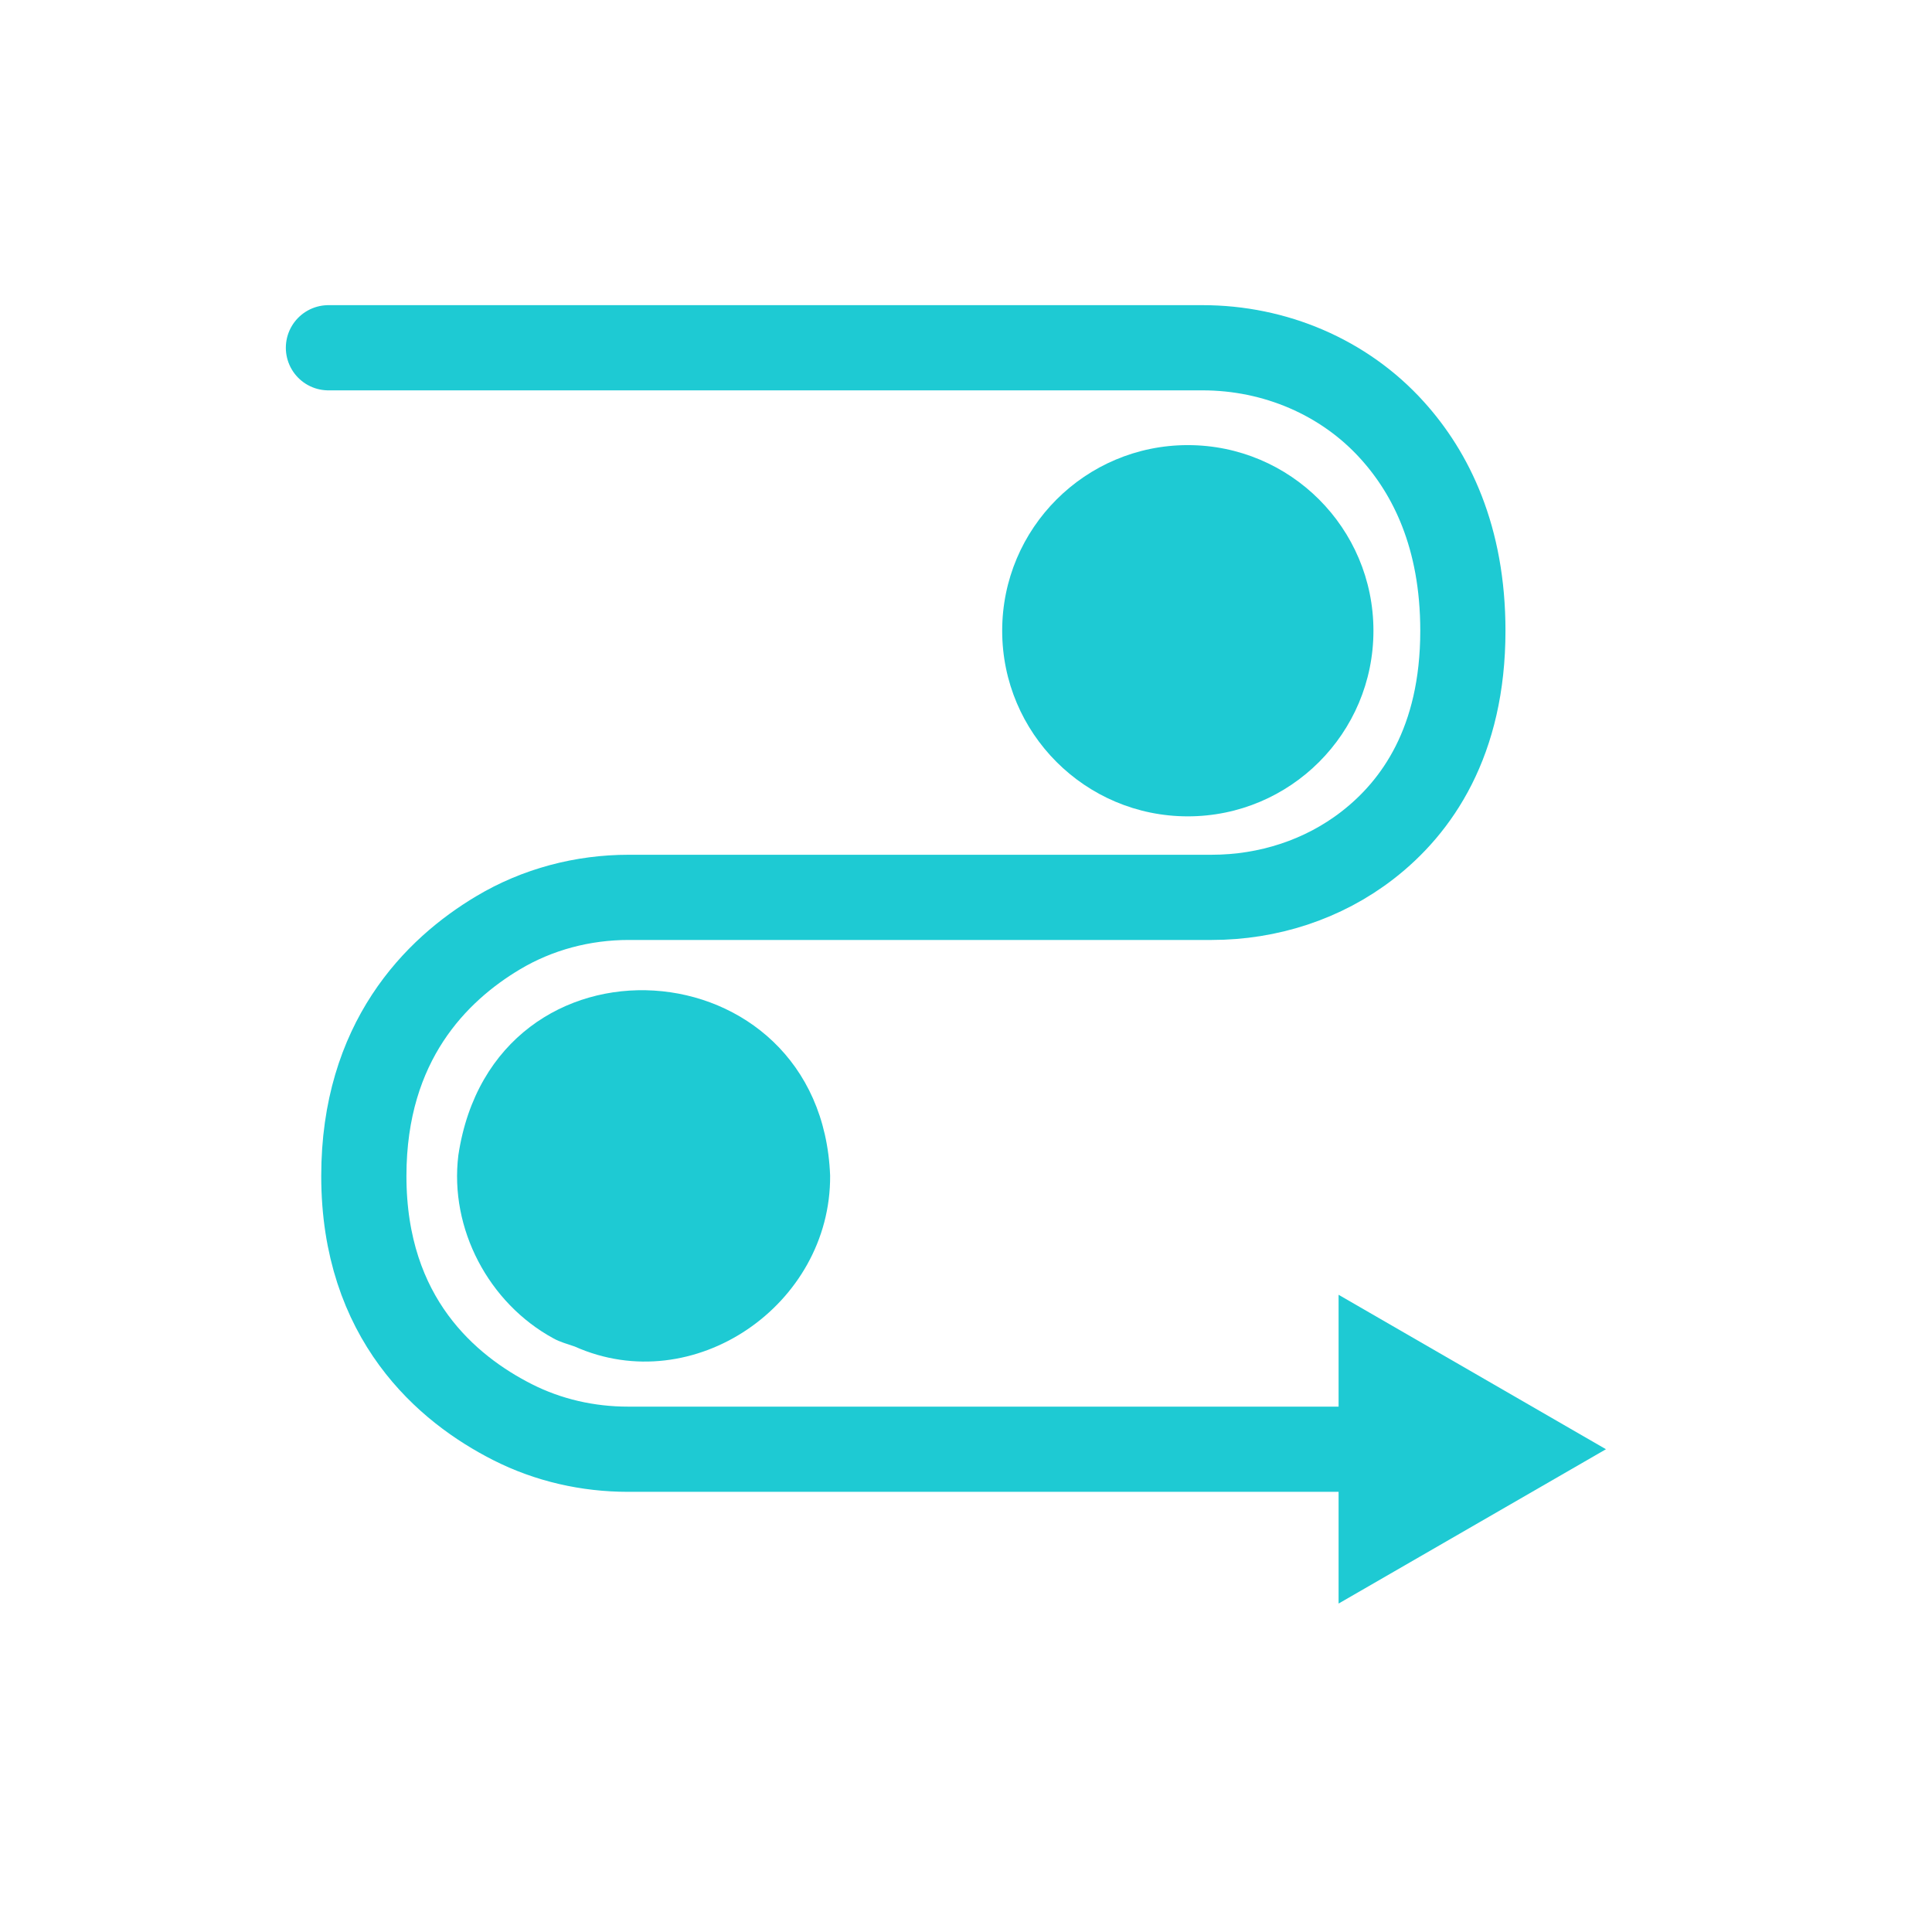 <svg width="100" height="100" viewBox="0 0 100 100" fill="none" xmlns="http://www.w3.org/2000/svg">
<path d="M61.481 42.254C66.788 42.254 71.089 37.953 71.089 32.647C71.089 27.34 66.788 23.039 61.481 23.039C56.175 23.039 51.873 27.34 51.873 32.647C51.873 37.953 56.175 42.254 61.481 42.254Z" fill="#1ECAD3"/>
<path d="M42.967 60.849C43.013 67.534 35.905 72.447 29.748 69.696C29.378 69.564 28.981 69.465 28.644 69.273C25.298 67.454 23.255 63.599 23.724 59.797C25.543 47.663 42.504 48.847 42.967 60.849Z" fill="#1ECAD3"/>
<path d="M17 18H62.249C65.972 18 69.569 19.508 72.061 22.272C74.065 24.487 75.718 27.793 75.718 32.647C75.718 38.386 73.338 41.772 70.785 43.749C68.484 45.534 65.628 46.447 62.718 46.447H32.546C30.165 46.447 27.818 47.062 25.775 48.285C22.574 50.196 18.832 53.912 18.832 60.868C18.832 68.261 23.149 71.898 26.529 73.61C28.38 74.549 30.43 75.012 32.506 75.012H71.625" stroke="#1ECAD3" stroke-width="4.41" stroke-miterlimit="10" stroke-linecap="round"/>
<path d="M69.285 83L83.124 75.012L69.285 67.018V83Z" fill="#1ECAD3"/>
</svg>
